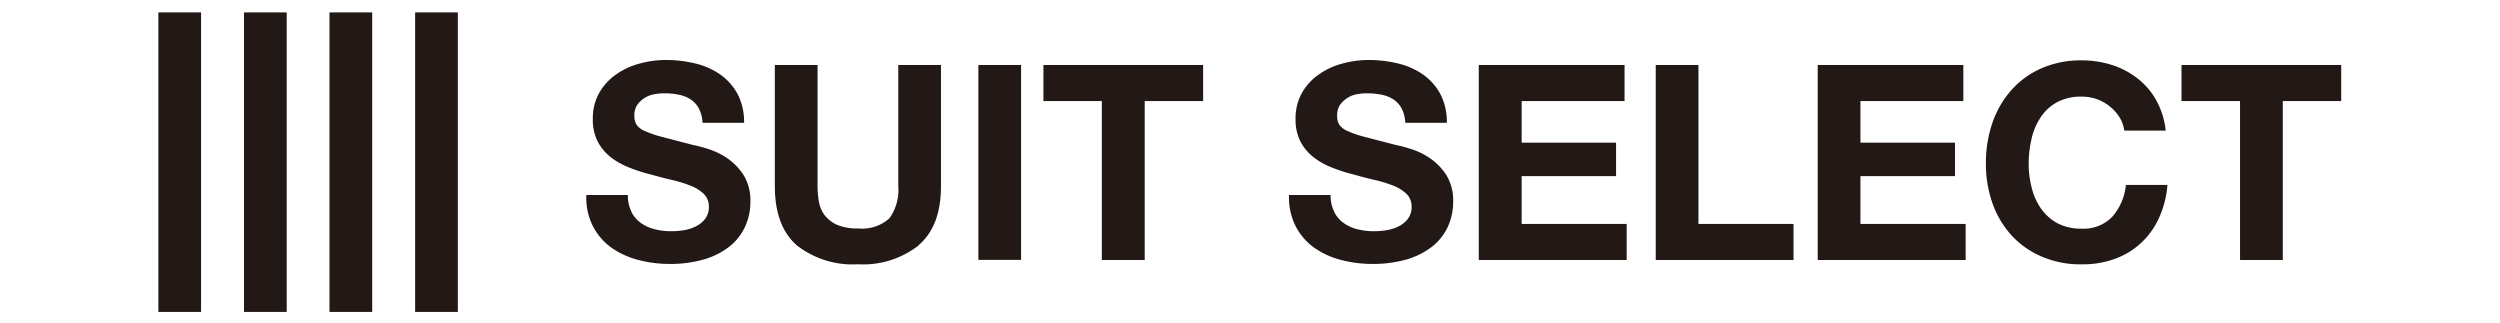 <svg xmlns="http://www.w3.org/2000/svg" xmlns:xlink="http://www.w3.org/1999/xlink" width="240" height="31" viewBox="0 0 240 31">
  <defs>
    <clipPath id="clip-path">
      <rect id="mask" width="240" height="31" transform="translate(563 507)" fill="#fff"/>
    </clipPath>
  </defs>
  <g id="logo-suitselect" transform="translate(-563 -507)" clip-path="url(#clip-path)">
    <path id="logo-text" d="M3271.694-2553.136a8.357,8.357,0,0,1-2.894-2.052,9.02,9.02,0,0,1-1.81-3.072,11.282,11.282,0,0,1-.625-3.812,11.783,11.783,0,0,1,.625-3.887,9.322,9.322,0,0,1,1.81-3.136,8.32,8.32,0,0,1,2.894-2.1,9.417,9.417,0,0,1,3.862-.764,9.538,9.538,0,0,1,2.919.446,7.722,7.722,0,0,1,2.46,1.3,6.892,6.892,0,0,1,1.8,2.116,7.631,7.631,0,0,1,.892,2.88h-3.976a3.327,3.327,0,0,0-.472-1.3v.013a3.932,3.932,0,0,0-.918-1.032,4.264,4.264,0,0,0-1.249-.7,4.235,4.235,0,0,0-1.453-.242,4.808,4.808,0,0,0-2.358.535,4.366,4.366,0,0,0-1.568,1.44,6.05,6.05,0,0,0-.879,2.052,10.526,10.526,0,0,0-.281,2.383,8.957,8.957,0,0,0,.281,2.3,5.911,5.911,0,0,0,.879,2,4.553,4.553,0,0,0,1.568,1.427,4.805,4.805,0,0,0,2.358.536,3.791,3.791,0,0,0,2.944-1.148,5.428,5.428,0,0,0,1.3-3.045h3.989a9.223,9.223,0,0,1-.815,3.173,7.381,7.381,0,0,1-1.733,2.408,7.287,7.287,0,0,1-2.511,1.517,9.019,9.019,0,0,1-3.173.522A9.373,9.373,0,0,1,3271.694-2553.136Zm-119.5-1.084q-2.084-1.836-2.09-5.659v-11.637h4.1v11.625a9.552,9.552,0,0,0,.127,1.491,3.133,3.133,0,0,0,.548,1.3,3.2,3.2,0,0,0,1.173.918,4.873,4.873,0,0,0,2.014.356,3.893,3.893,0,0,0,3.045-.981,4.665,4.665,0,0,0,.842-3.084v-11.625h4.1v11.637c0,2.536-.7,4.41-2.128,5.647h.026a8.642,8.642,0,0,1-5.876,1.848A8.692,8.692,0,0,1,3152.191-2554.22Zm52.244,1.415a7.8,7.8,0,0,1-2.574-1.185,5.8,5.8,0,0,1-1.772-2.064,6.129,6.129,0,0,1-.625-2.983h3.99a3.472,3.472,0,0,0,.344,1.606v.026a2.928,2.928,0,0,0,.905,1.057,3.82,3.82,0,0,0,1.325.6,6.471,6.471,0,0,0,1.568.191,7.575,7.575,0,0,0,1.173-.089,3.912,3.912,0,0,0,1.173-.357,2.575,2.575,0,0,0,.918-.726,1.842,1.842,0,0,0,.369-1.173,1.67,1.67,0,0,0-.484-1.236,3.89,3.89,0,0,0-1.274-.791,11.534,11.534,0,0,0-1.785-.548c-.662-.152-1.337-.331-2.013-.522a15.848,15.848,0,0,1-2.039-.65,7.334,7.334,0,0,1-1.785-.982,4.868,4.868,0,0,1-1.274-1.5,4.641,4.641,0,0,1-.484-2.192,4.957,4.957,0,0,1,.612-2.511,5.376,5.376,0,0,1,1.619-1.771,7.033,7.033,0,0,1,2.255-1.045,9.553,9.553,0,0,1,2.524-.345,11.914,11.914,0,0,1,2.817.332,7.034,7.034,0,0,1,2.4,1.058,5.465,5.465,0,0,1,1.669,1.874,5.782,5.782,0,0,1,.625,2.766h-3.989a3.322,3.322,0,0,0-.357-1.39,2.4,2.4,0,0,0-.8-.867,3.275,3.275,0,0,0-1.147-.445,6.836,6.836,0,0,0-1.4-.128,5.238,5.238,0,0,0-.994.1,2.469,2.469,0,0,0-.9.37,2.515,2.515,0,0,0-.676.65,1.755,1.755,0,0,0-.267.995,1.679,1.679,0,0,0,.2.892,1.88,1.88,0,0,0,.829.625,10.414,10.414,0,0,0,1.707.573c.727.192,1.67.434,2.842.74a13.238,13.238,0,0,1,1.454.383,6.963,6.963,0,0,1,1.848.879,5.745,5.745,0,0,1,1.581,1.606,4.589,4.589,0,0,1,.676,2.587,5.7,5.7,0,0,1-.5,2.383,5.209,5.209,0,0,1-1.479,1.9,7.321,7.321,0,0,1-2.434,1.249,11.627,11.627,0,0,1-3.365.446A11.7,11.7,0,0,1,3204.435-2552.805Zm-67.462,0a7.8,7.8,0,0,1-2.574-1.185,5.8,5.8,0,0,1-1.772-2.064,6.127,6.127,0,0,1-.625-2.983h3.99a3.472,3.472,0,0,0,.344,1.606v.026a2.928,2.928,0,0,0,.905,1.057,3.82,3.82,0,0,0,1.325.6,6.471,6.471,0,0,0,1.568.191,7.577,7.577,0,0,0,1.173-.089,3.912,3.912,0,0,0,1.173-.357,2.575,2.575,0,0,0,.918-.726,1.842,1.842,0,0,0,.369-1.173,1.67,1.67,0,0,0-.484-1.236,3.888,3.888,0,0,0-1.274-.791,11.547,11.547,0,0,0-1.785-.548c-.662-.152-1.338-.331-2.013-.522a15.864,15.864,0,0,1-2.04-.65,7.337,7.337,0,0,1-1.785-.982,4.859,4.859,0,0,1-1.274-1.5,4.641,4.641,0,0,1-.484-2.192,4.947,4.947,0,0,1,.612-2.511,5.384,5.384,0,0,1,1.618-1.771,7.047,7.047,0,0,1,2.256-1.045,9.552,9.552,0,0,1,2.523-.345,11.925,11.925,0,0,1,2.817.332,7.036,7.036,0,0,1,2.4,1.058,5.468,5.468,0,0,1,1.669,1.874,5.794,5.794,0,0,1,.625,2.766h-3.989a3.322,3.322,0,0,0-.357-1.39,2.4,2.4,0,0,0-.8-.867,3.277,3.277,0,0,0-1.147-.445,6.843,6.843,0,0,0-1.4-.128,5.24,5.24,0,0,0-.994.1,2.468,2.468,0,0,0-.9.37,2.515,2.515,0,0,0-.676.65,1.756,1.756,0,0,0-.268.995,1.681,1.681,0,0,0,.2.892,1.875,1.875,0,0,0,.829.625,10.406,10.406,0,0,0,1.707.573c.726.192,1.67.434,2.842.74a13.252,13.252,0,0,1,1.454.383,6.963,6.963,0,0,1,1.848.879,5.741,5.741,0,0,1,1.58,1.606,4.588,4.588,0,0,1,.676,2.587,5.687,5.687,0,0,1-.5,2.383,5.2,5.2,0,0,1-1.478,1.9,7.32,7.32,0,0,1-2.435,1.249,11.634,11.634,0,0,1-3.365.446A11.7,11.7,0,0,1,3136.973-2552.805Zm153.788.013v-15.257h-5.621v-3.467h15.333v3.467h-5.608v15.257Zm-40.544,0v-18.724H3264.2v3.467h-9.878v3.99h9.076v3.212h-9.076v4.588h10.1v3.467Zm-15.549,0v-18.724h4.1v15.257h9.126v3.467Zm-16.99,0v-18.724h13.995v3.467h-9.877v3.99h9.062v3.212h-9.062v4.588h10.082v3.467Zm-36.185,0v-15.257h-5.608v-3.467h15.332v3.467h-5.608v15.257Zm-11.853-.013v-18.711h4.1v18.711Z" transform="translate(-2512.719 3084.754)" fill="#221815"/>
    <path id="logo-icon" d="M3156.65-2543.246V-2572h4.1v28.754Zm-8.221,0V-2572h4.1v28.754Zm-8.208,0V-2572h4.1v28.754Zm-8.221,0V-2572h4.1v28.754Z" transform="translate(-2553.797 3080.191)" fill="#221815"/>
  </g>
</svg>
